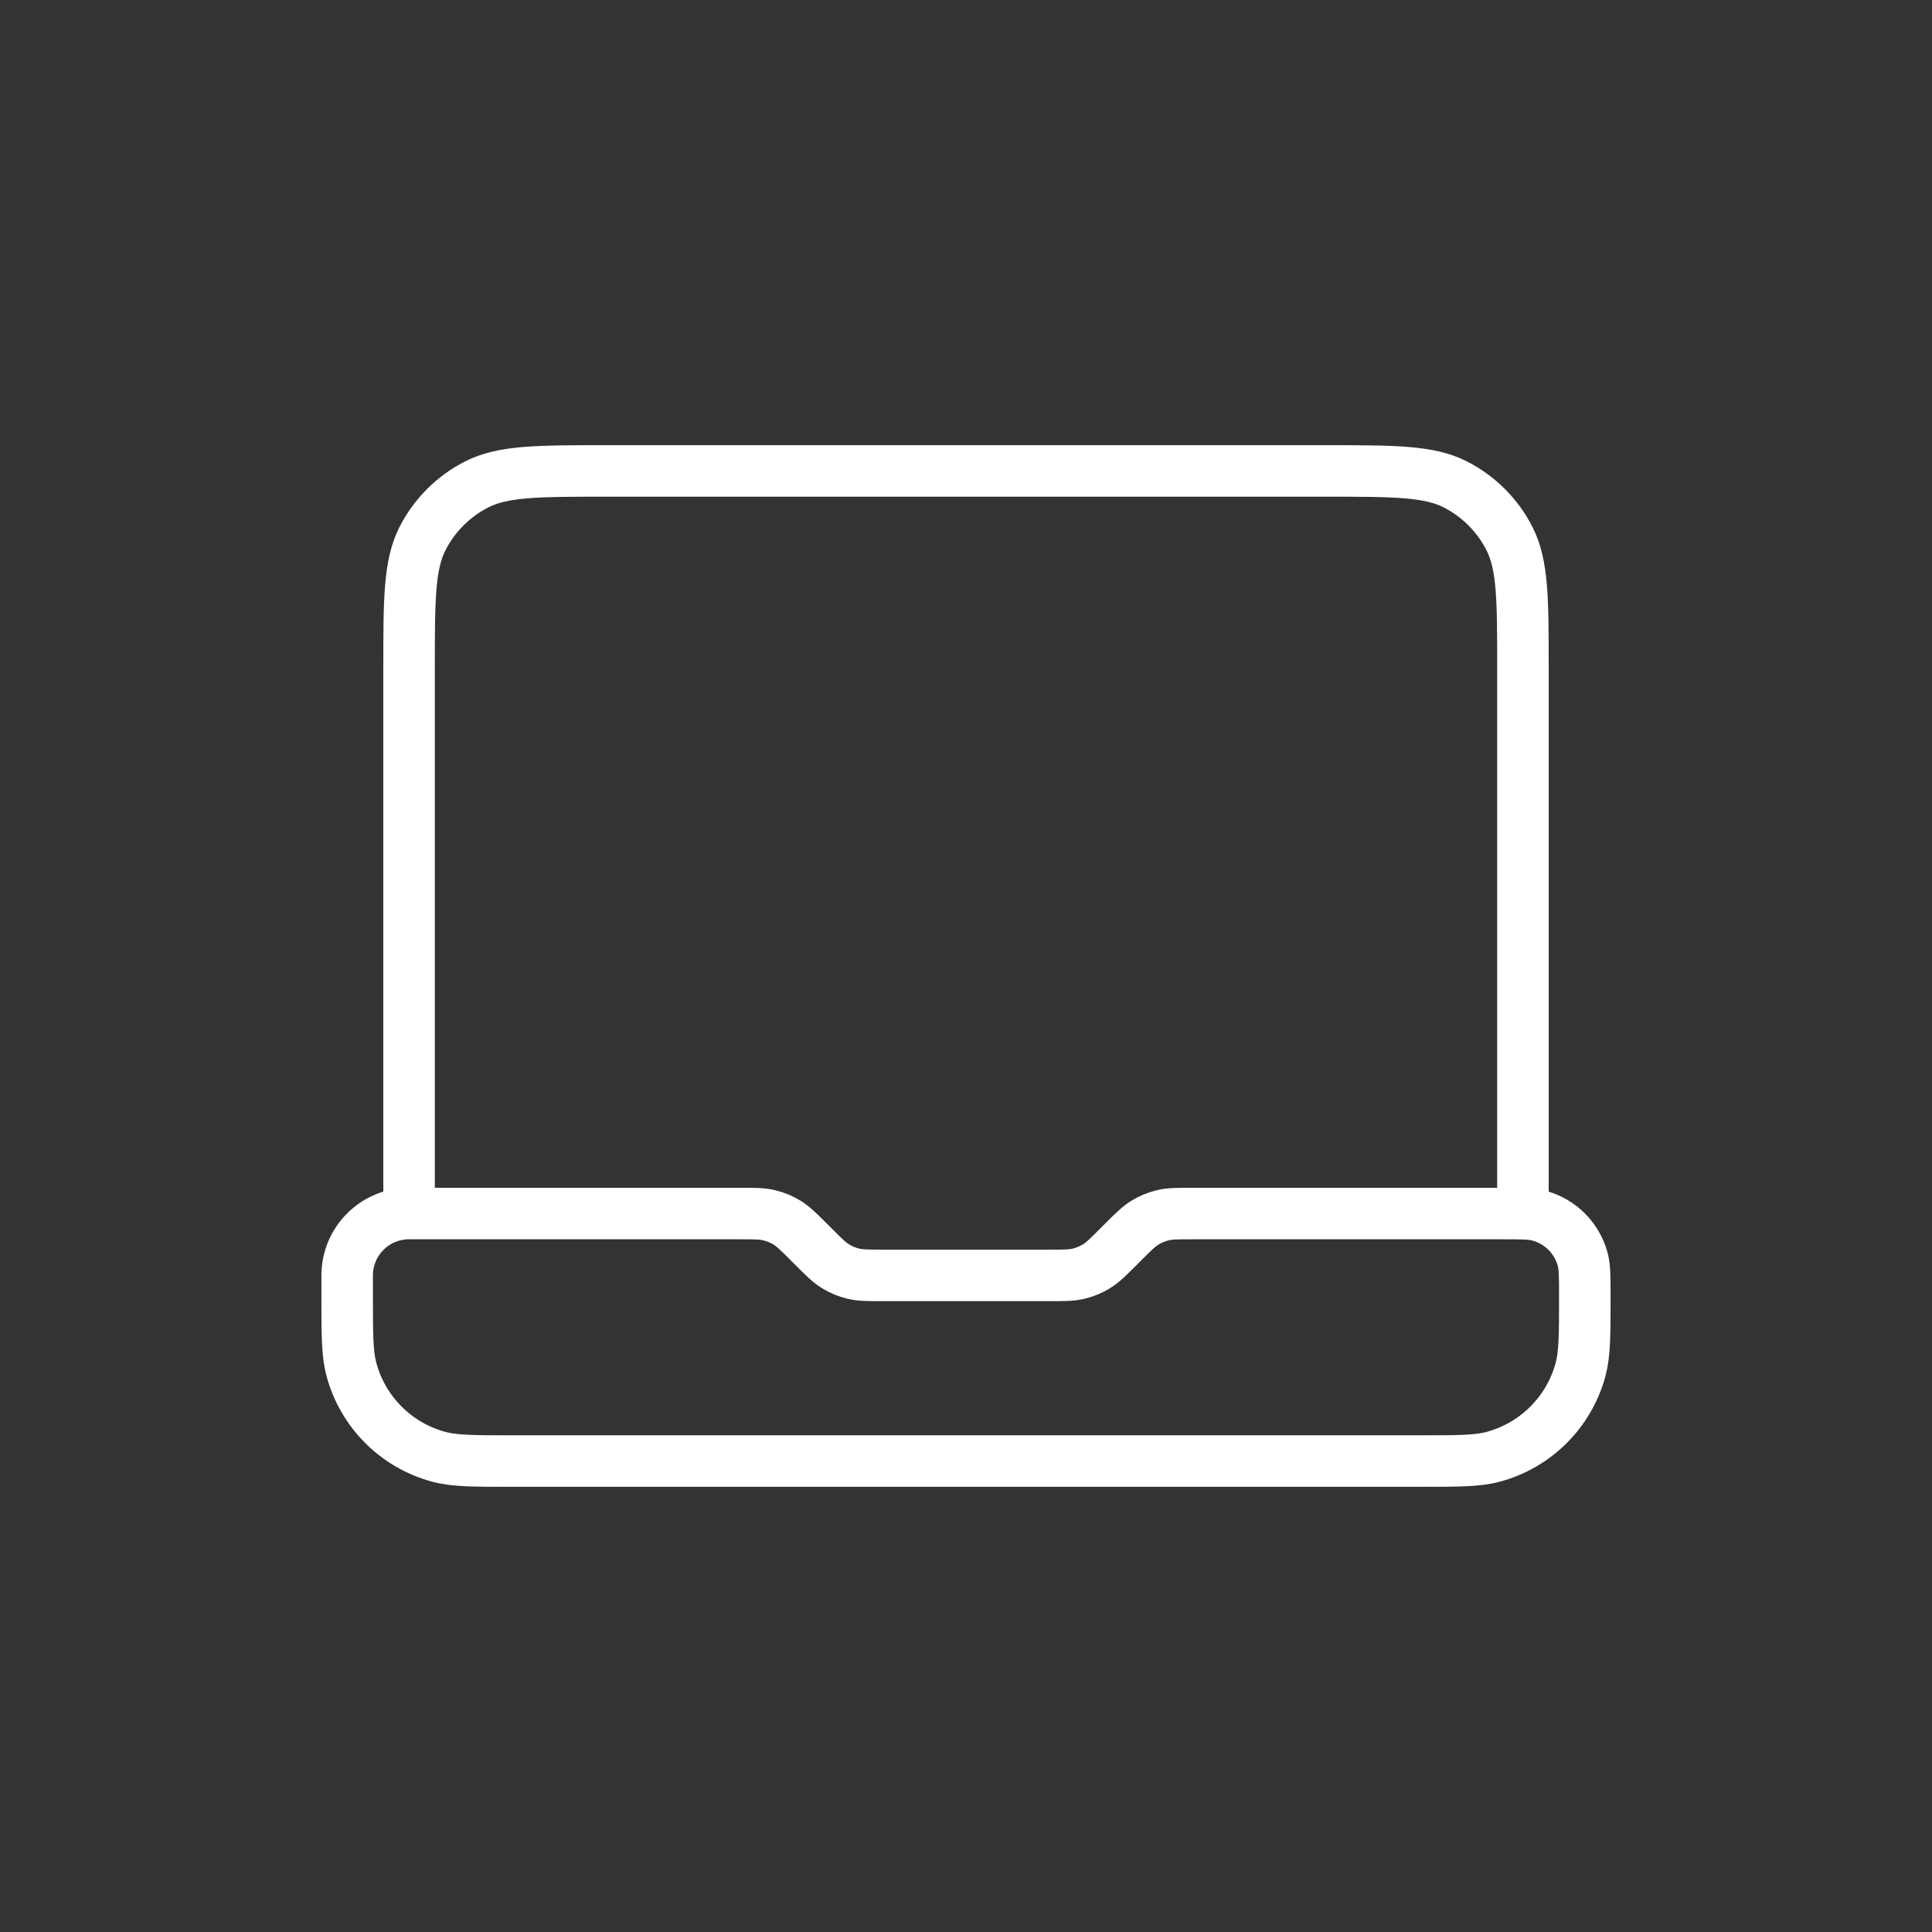 <?xml version="1.0" encoding="UTF-8"?>
<svg xmlns="http://www.w3.org/2000/svg" width="75" height="75" viewBox="0 0 75 75" fill="none">
  <rect x="0" y="0" width="75" height="75" fill="#333333" stroke="none"/>
  <path d="M15.88 47.109V25.969C15.88 23.279 15.88 21.933 16.403 20.905C16.864 20.002 17.599 19.267 18.503 18.806C19.531 18.282 20.876 18.282 23.567 18.282H51.433C54.124 18.282 55.469 18.282 56.497 18.806C57.401 19.267 58.136 20.002 58.596 20.905C59.12 21.933 59.12 23.279 59.12 25.969V47.109H46.299C45.711 47.109 45.417 47.109 45.141 47.176C44.896 47.234 44.661 47.331 44.447 47.463C44.204 47.612 43.996 47.819 43.581 48.235L43.43 48.386C43.015 48.801 42.807 49.009 42.565 49.157C42.35 49.289 42.115 49.386 41.87 49.445C41.594 49.511 41.3 49.511 40.712 49.511H34.288C33.7 49.511 33.406 49.511 33.13 49.445C32.885 49.386 32.65 49.289 32.435 49.157C32.193 49.009 31.985 48.801 31.57 48.386L31.419 48.235C31.003 47.819 30.796 47.612 30.553 47.463C30.338 47.331 30.104 47.234 29.859 47.176C29.582 47.109 29.289 47.109 28.701 47.109H15.88ZM15.88 47.109C14.553 47.109 13.477 48.185 13.477 49.511V50.312C13.477 51.802 13.477 52.546 13.641 53.157C14.085 54.815 15.38 56.11 17.038 56.554C17.649 56.718 18.394 56.718 19.883 56.718H55.116C56.606 56.718 57.35 56.718 57.961 56.554C59.619 56.11 60.914 54.815 61.359 53.157C61.522 52.546 61.522 51.802 61.522 50.312C61.522 49.568 61.522 49.195 61.441 48.89C61.218 48.061 60.571 47.413 59.742 47.191C59.437 47.109 59.064 47.109 58.319 47.109H56.718" stroke="white" stroke-width="2" stroke-linecap="round" stroke-linejoin="round"></path>
</svg>
